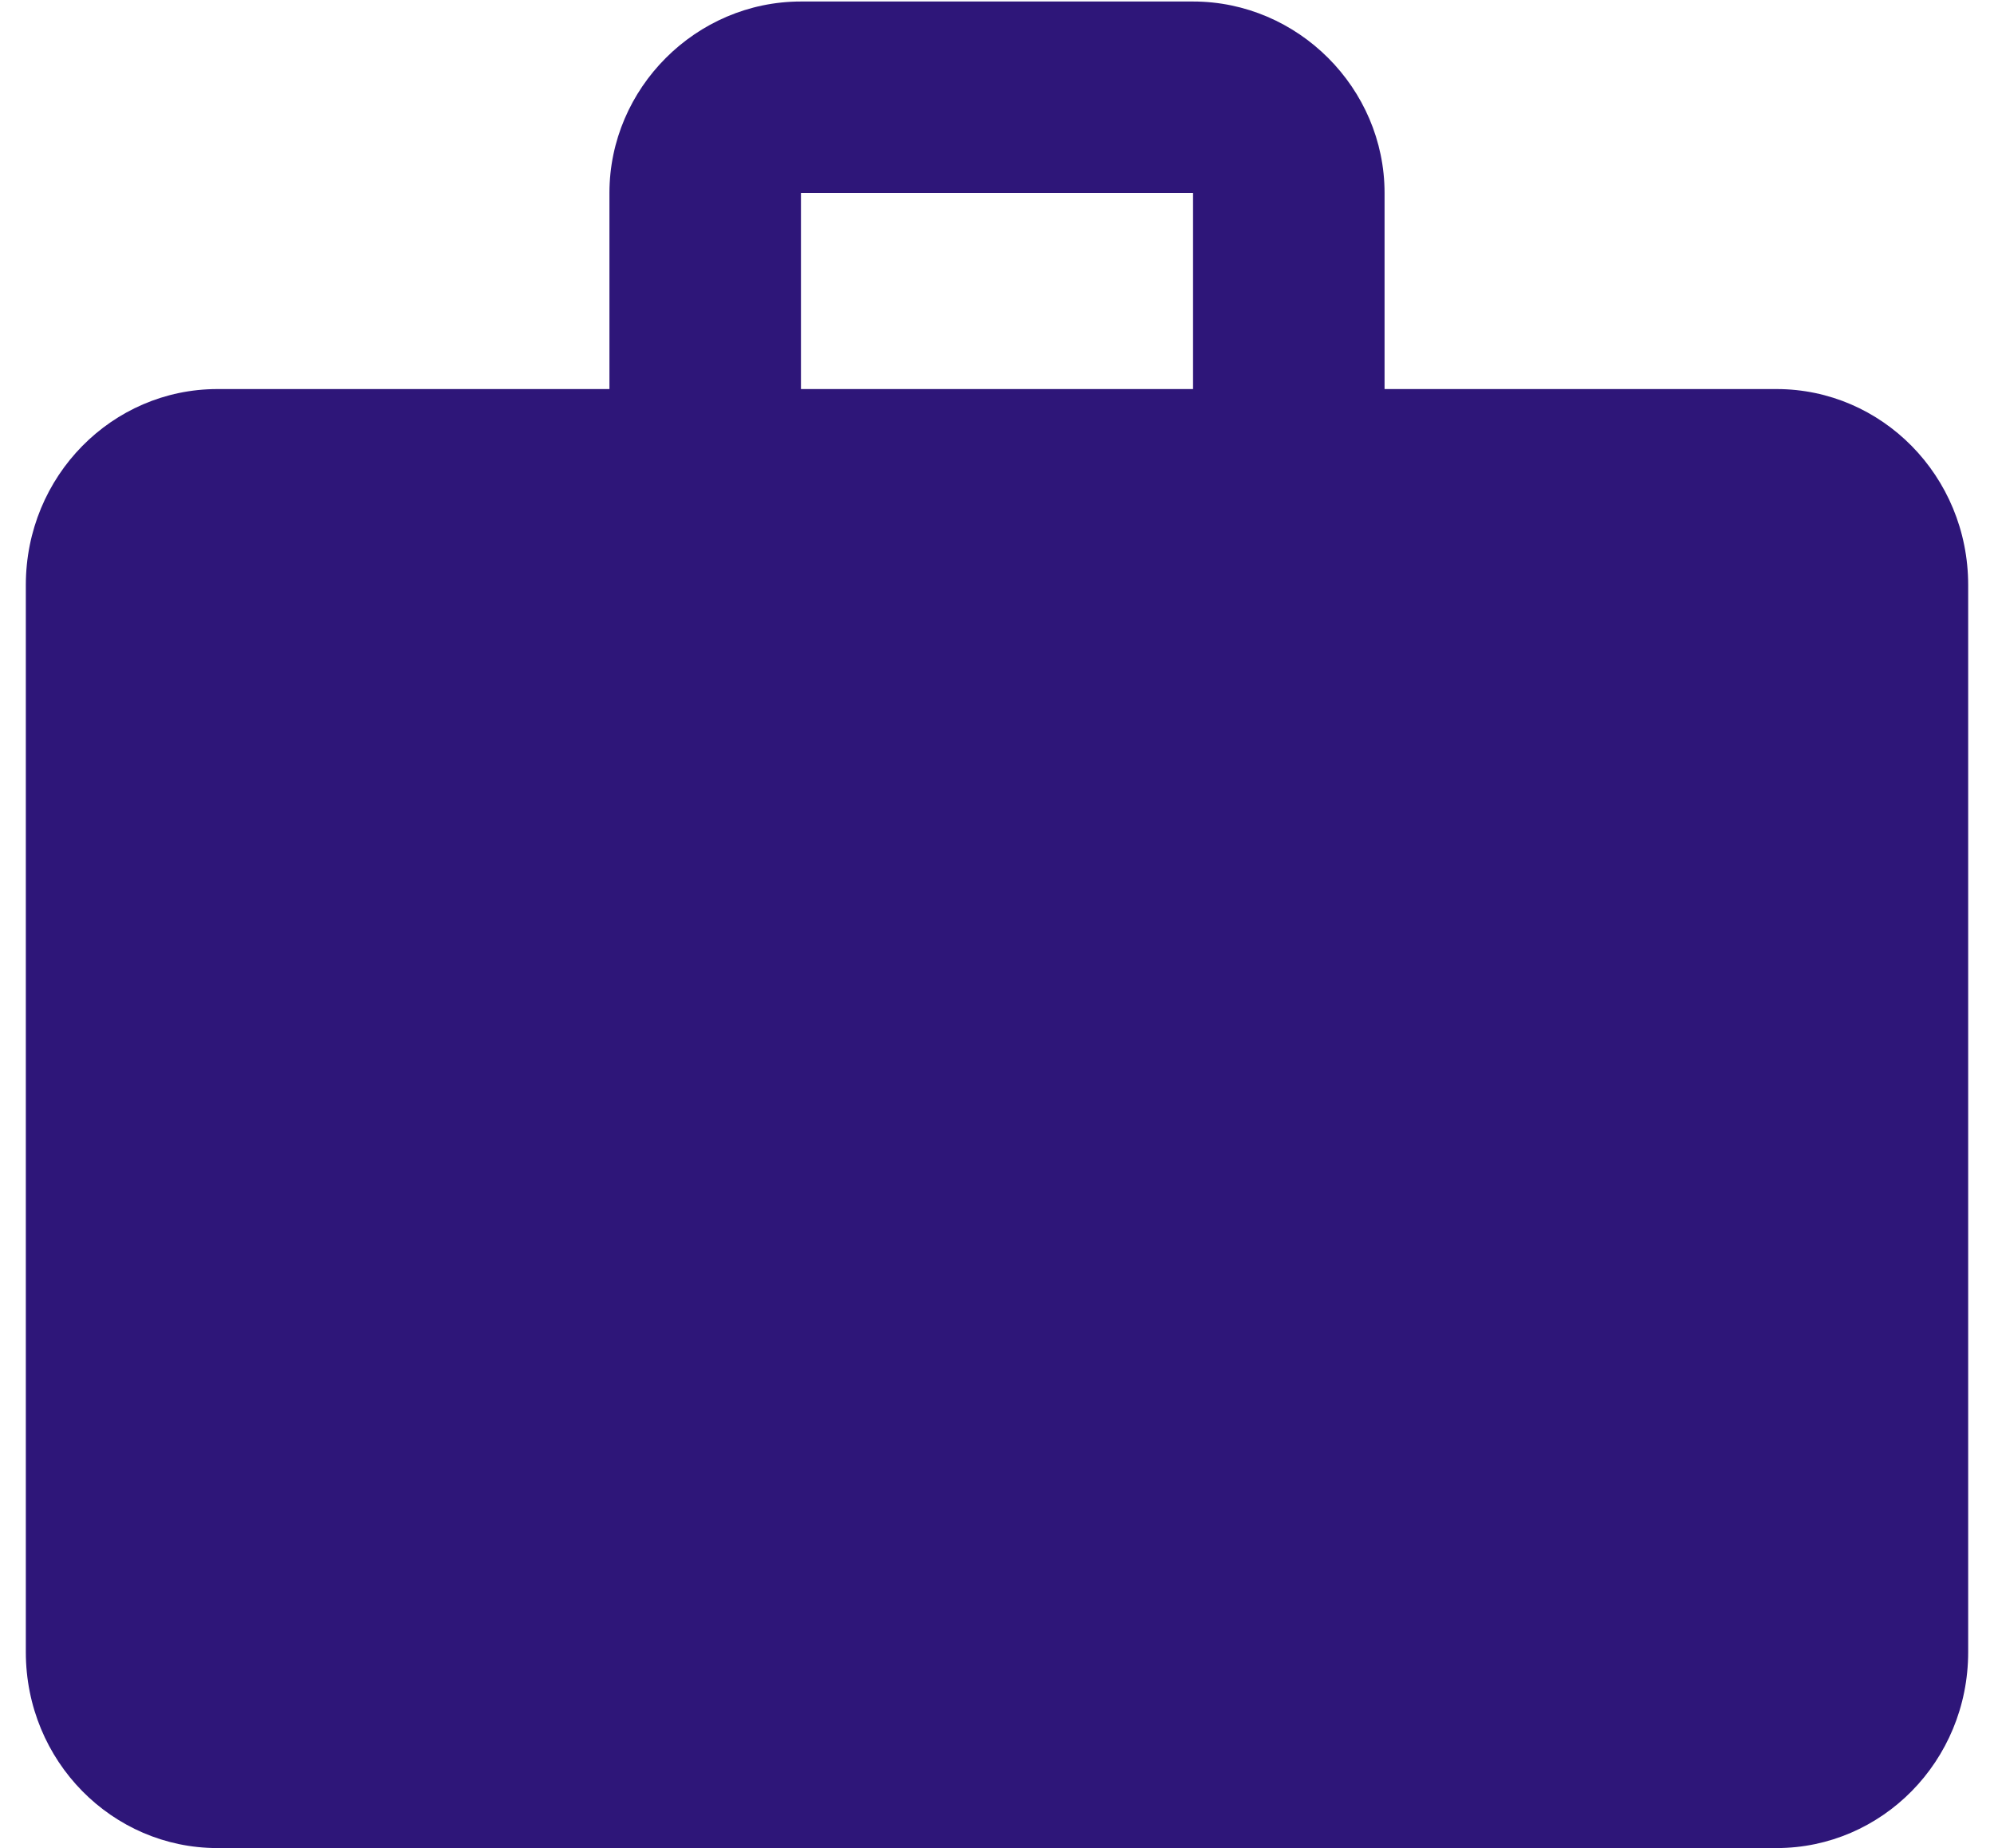 <?xml version="1.0" encoding="UTF-8"?>
<svg xmlns="http://www.w3.org/2000/svg" width="41" height="38" viewBox="0 0 41 38" fill="none">
  <path d="M36.531 8H28.469V3.969C28.469 1.812 26.688 0.031 24.531 0.031H16.469C14.312 0.031 12.531 1.812 12.531 3.969V8H4.469C2.312 8 0.531 9.781 0.531 12.031V33.969C0.531 36.219 2.312 38 4.469 38H36.531C38.688 38 40.469 36.219 40.469 33.969V12.031C40.469 9.781 38.688 8 36.531 8ZM24.531 8H16.469V3.969H24.531V8Z" fill="#2E1679"></path>
</svg>
